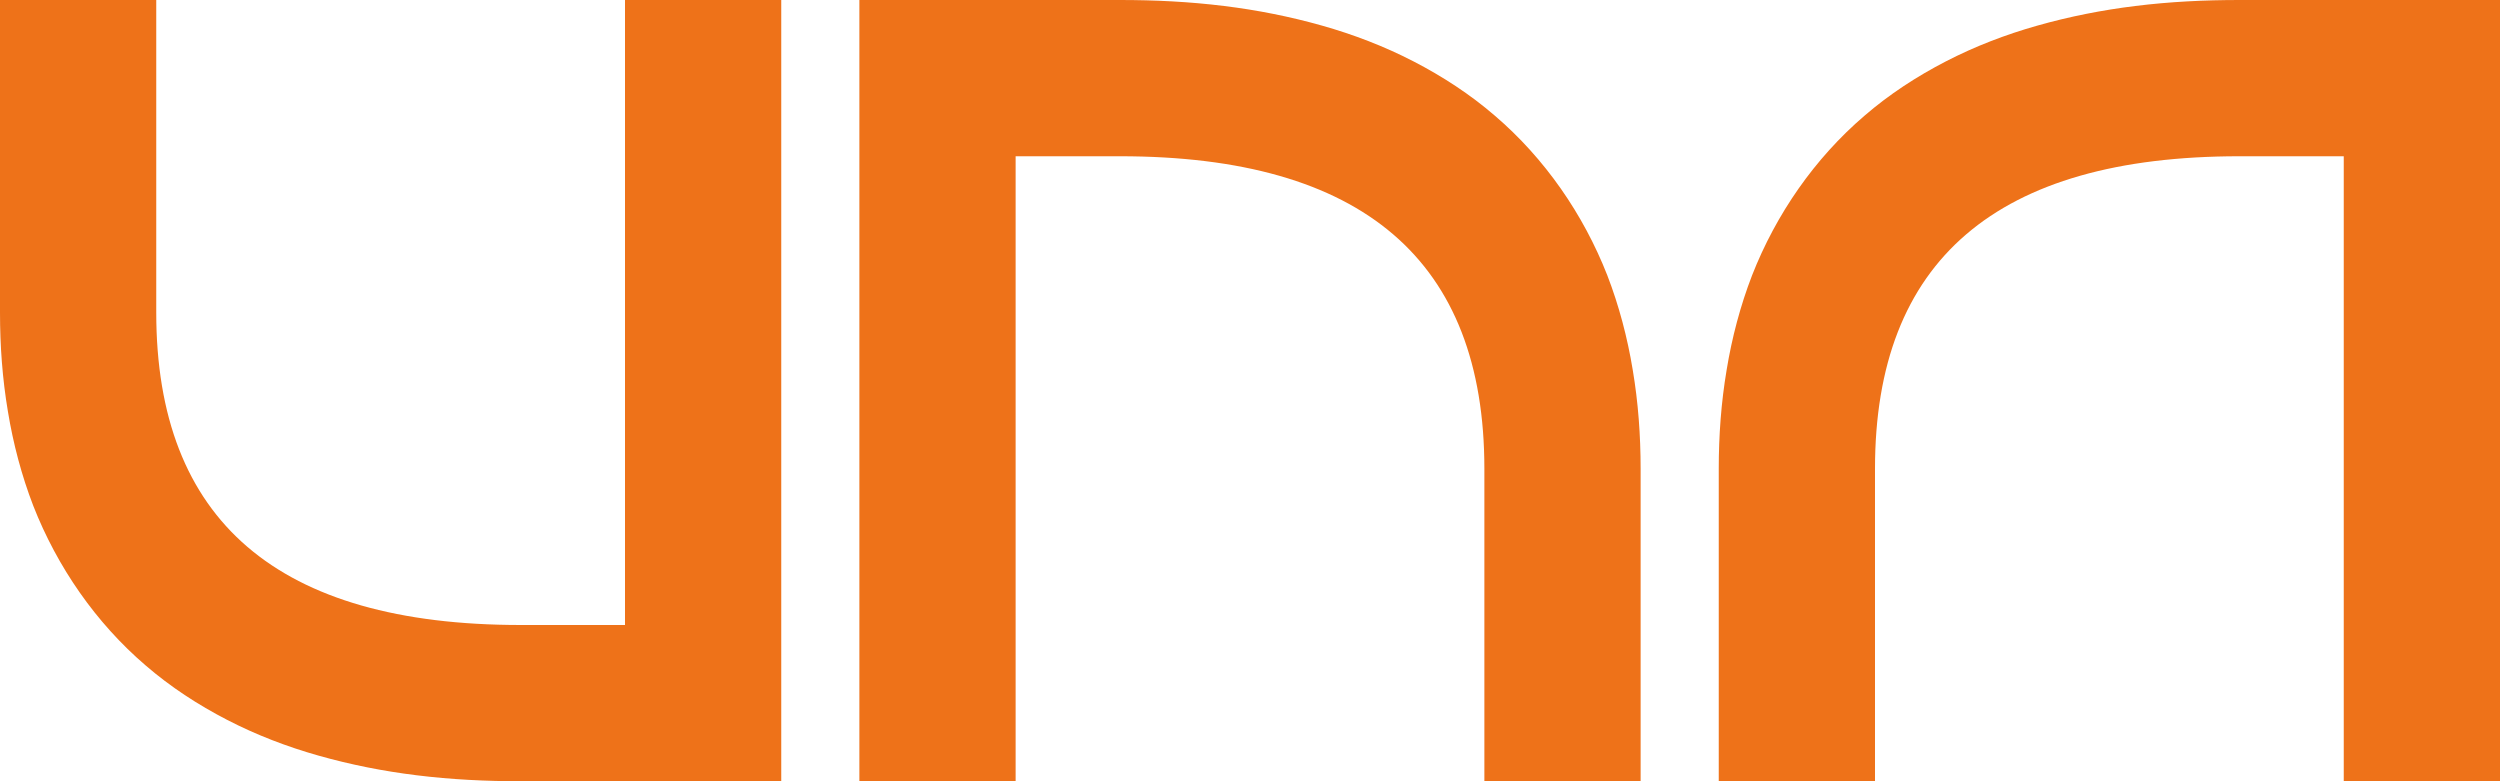 <?xml version="1.0" encoding="utf-8"?>
<!-- Generator: Adobe Illustrator 21.0.2, SVG Export Plug-In . SVG Version: 6.00 Build 0)  -->
<svg version="1.0" id="Standard" xmlns="http://www.w3.org/2000/svg" xmlns:xlink="http://www.w3.org/1999/xlink" x="0px" y="0px"
	 viewBox="0 0 1043.2 326" style="enable-background:new 0 0 1043.2 326;" xml:space="preserve">
<style type="text/css">
	.st0{fill:#EE7219;}
</style>
<path class="st0" d="M912.8,0c43.5,0,86.9,0,130.4,0c0,108.7,0,217.3,0,326c-21.7,0-43.5,0-65.2,0c0-86.9,0-173.9,0-260.8
	c-14.5,0-29,0-43.5,0c-101.4,0-152.1,43.5-152.1,130.4c0,43.5,0,86.9,0,130.4c-21.7,0-43.5,0-65.2,0c0-43.5,0-86.9,0-130.4
	c0-13.8,1-27.7,3.3-41.3c2.2-13.4,5.7-26.7,10.6-39.4c10-25.5,26.1-48.8,46.9-66.6c10.3-8.9,21.8-16.4,34-22.7s25-11.2,38.1-14.9
	c13.4-3.8,27.1-6.5,40.9-8.2C905.5,0.7,920,0,934.6,0"/>
<path class="st0" d="M489,0c-43.5,0-86.9,0-130.4,0c0,108.7,0,217.3,0,326c21.7,0,43.5,0,65.2,0c0-86.9,0-173.9,0-260.8
	c14.5,0,29,0,43.5,0c101.4,0,152.1,43.5,152.1,130.4c0,43.5,0,86.9,0,130.4c21.7,0,43.5,0,65.2,0c0-43.5,0-86.9,0-130.4
	c0-13.8-1-27.7-3.3-41.3c-2.2-13.4-5.7-26.7-10.6-39.4c-10-25.5-26.1-48.8-46.9-66.6c-10.3-8.9-21.8-16.4-34-22.7
	s-25-11.2-38.1-14.9c-13.4-3.8-27.1-6.5-40.9-8.2c-14.5-1.8-29-2.5-43.6-2.5"/>
<path class="st0" d="M195.6,326c43.5,0,86.9,0,130.4,0c0-108.7,0-217.3,0-326c-21.7,0-43.5,0-65.2,0c0,86.9,0,173.9,0,260.8
	c-14.5,0-29,0-43.5,0c-101.4,0-152.1-43.5-152.1-130.4c0-43.5,0-86.9,0-130.4C43.5,0,21.7,0,0,0c0,43.5,0,86.9,0,130.4
	c0,13.8,1,27.7,3.3,41.3c2.2,13.4,5.7,26.7,10.6,39.4c10,25.5,26.1,48.8,46.9,66.6c10.3,8.9,21.8,16.4,34,22.7
	c12.2,6.3,25,11.2,38.1,14.9c13.4,3.8,27.1,6.5,40.9,8.2c14.5,1.8,29,2.5,43.6,2.5"/>
</svg>
